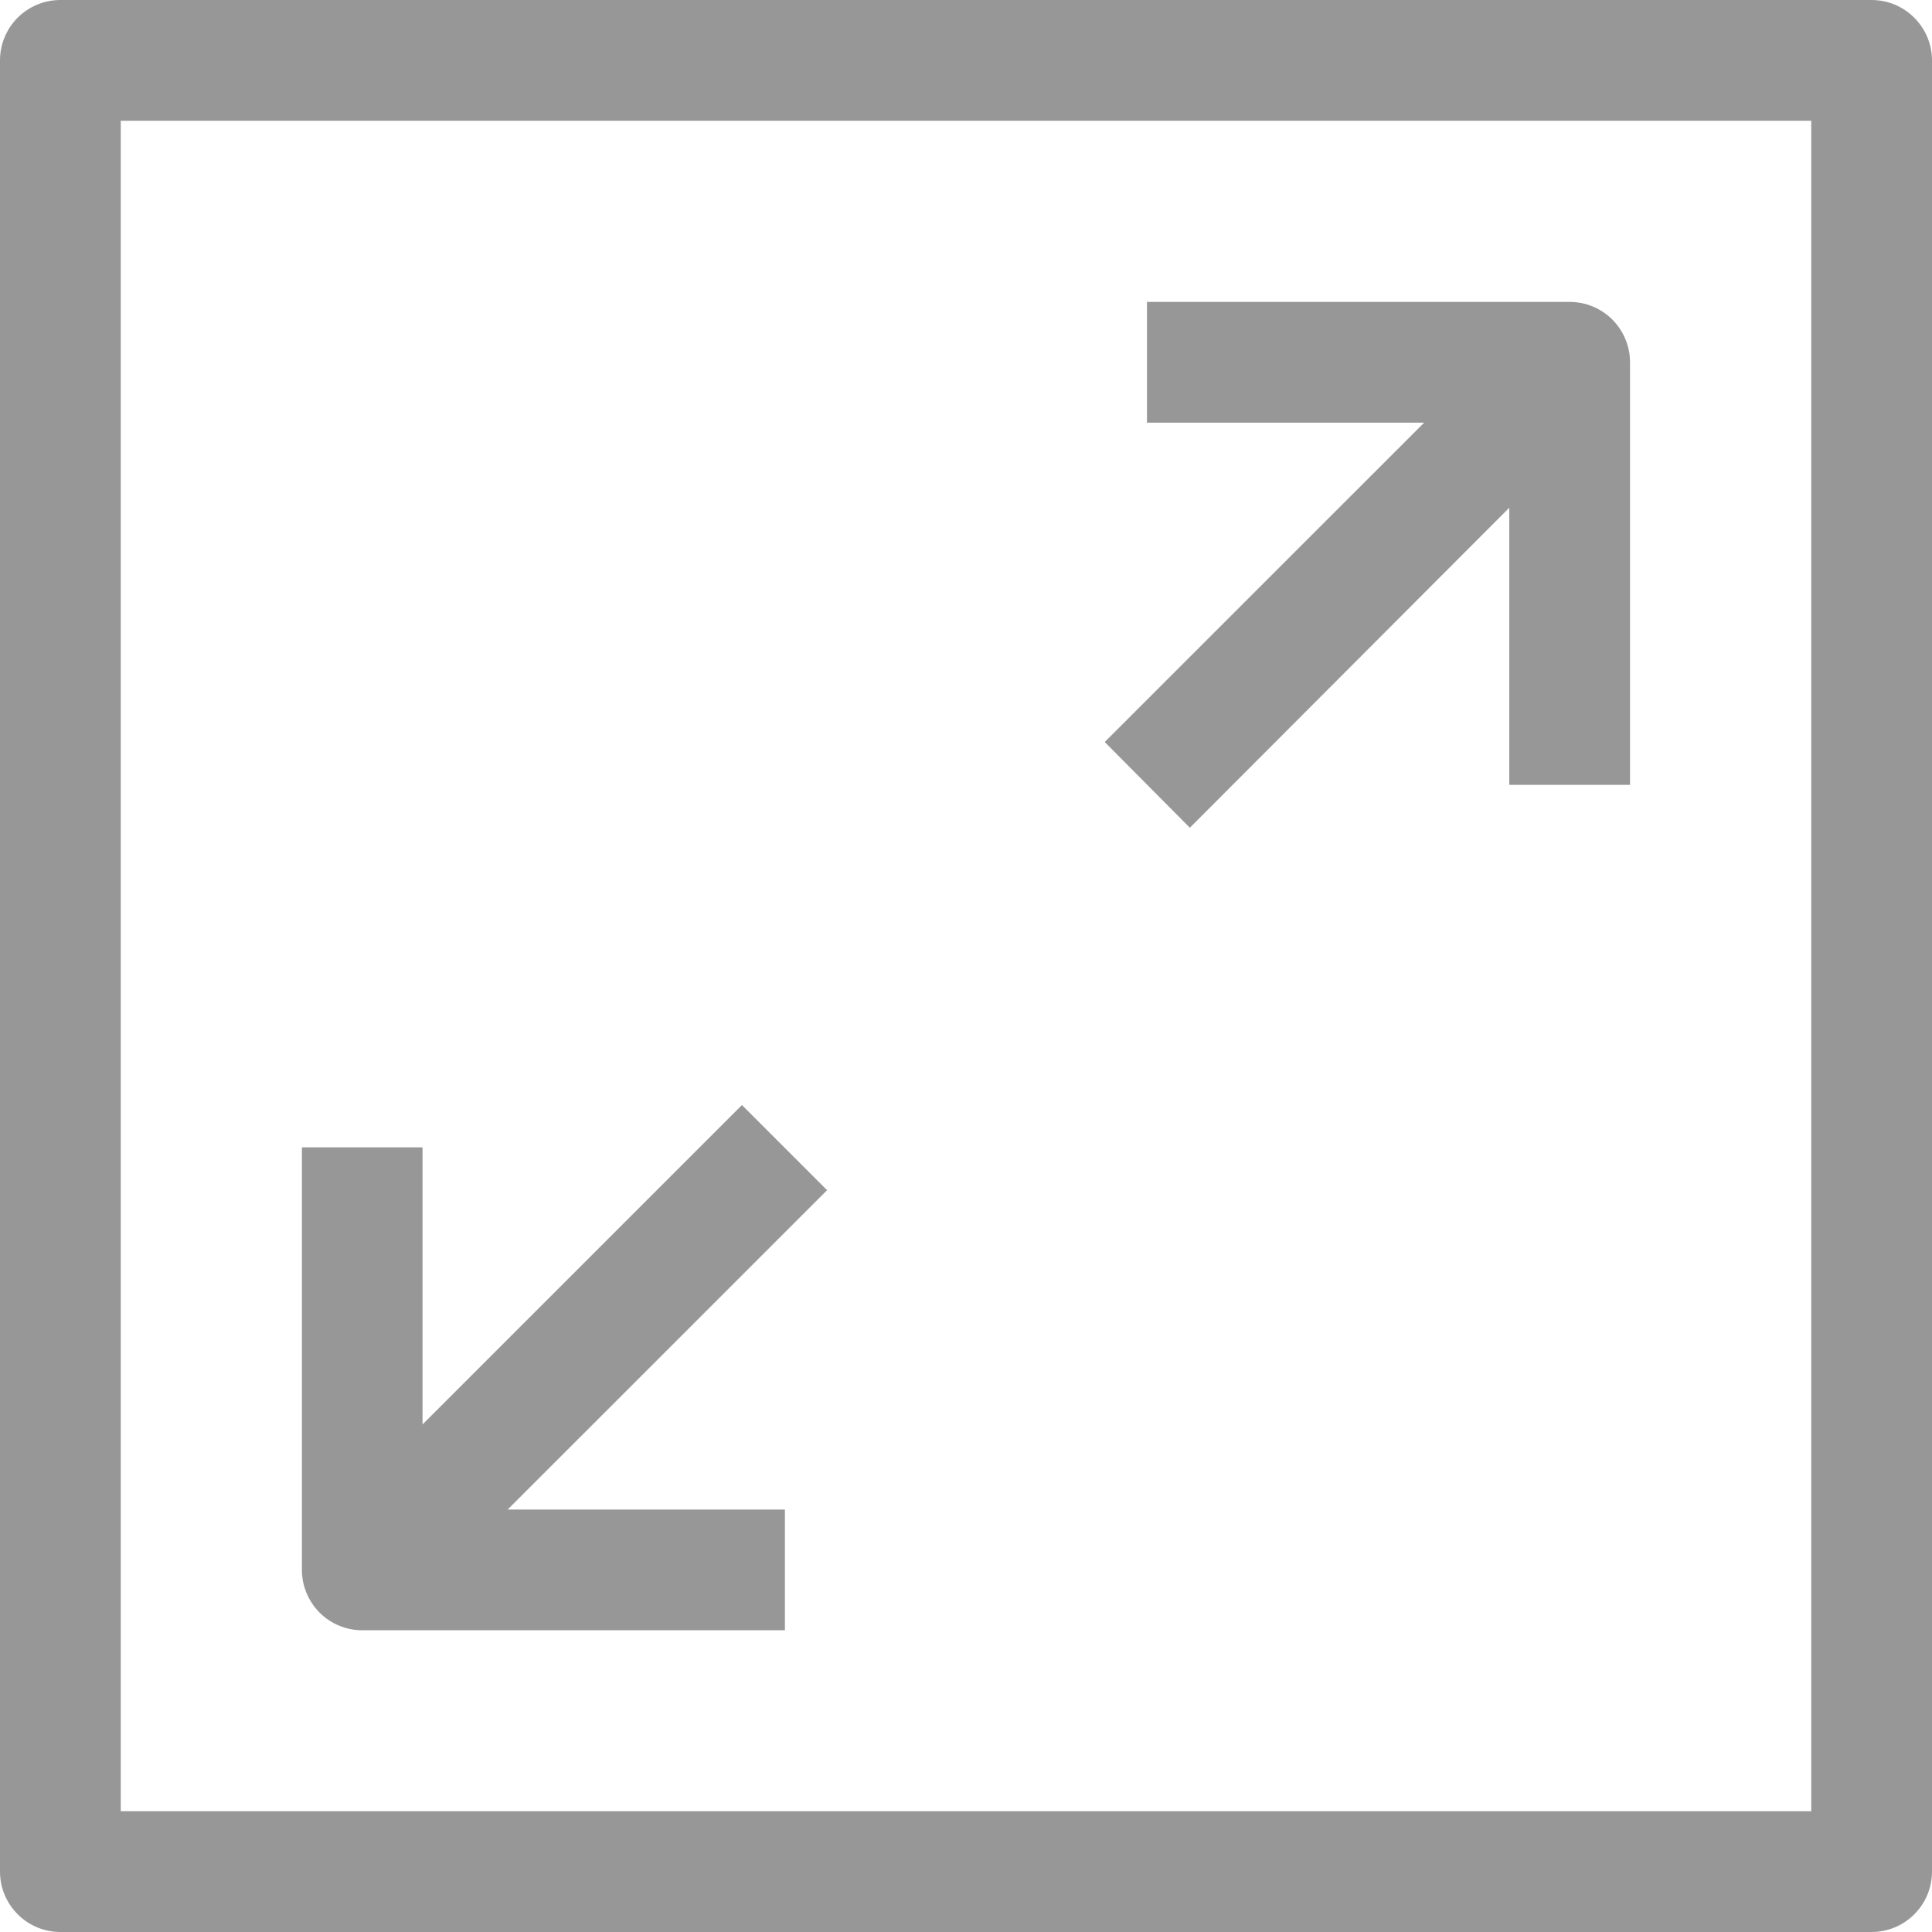 <svg xmlns="http://www.w3.org/2000/svg" width="30" height="30" fill="none" viewBox="0 0 30 30">
    <path fill="#979797" d="M29.063 0H.938C.688 0 .45.099.274.275.099.45 0 .689 0 .937v28.125c0 .25.099.488.275.663.175.176.414.275.662.275h28.125c.25 0 .488-.099.663-.275.176-.175.275-.414.275-.663V.938c0-.248-.099-.487-.275-.662C29.55.099 29.311 0 29.062 0zm-.938 28.125H1.875V1.875h26.25v26.25z"/>
    <path fill="#979797" d="M18.476 12.853l4.96-4.969v4.303h1.875V5.625c0-.249-.1-.487-.275-.663-.176-.176-.414-.274-.663-.274H17.81v1.875h4.304l-4.96 4.959 1.322 1.331zM5.625 25.314h6.563V23.44H7.883l4.96-4.959-1.322-1.322-4.96 4.96v-4.303H4.688v6.562c0 .249.1.487.275.663.176.176.414.274.663.274z"/>
</svg>
